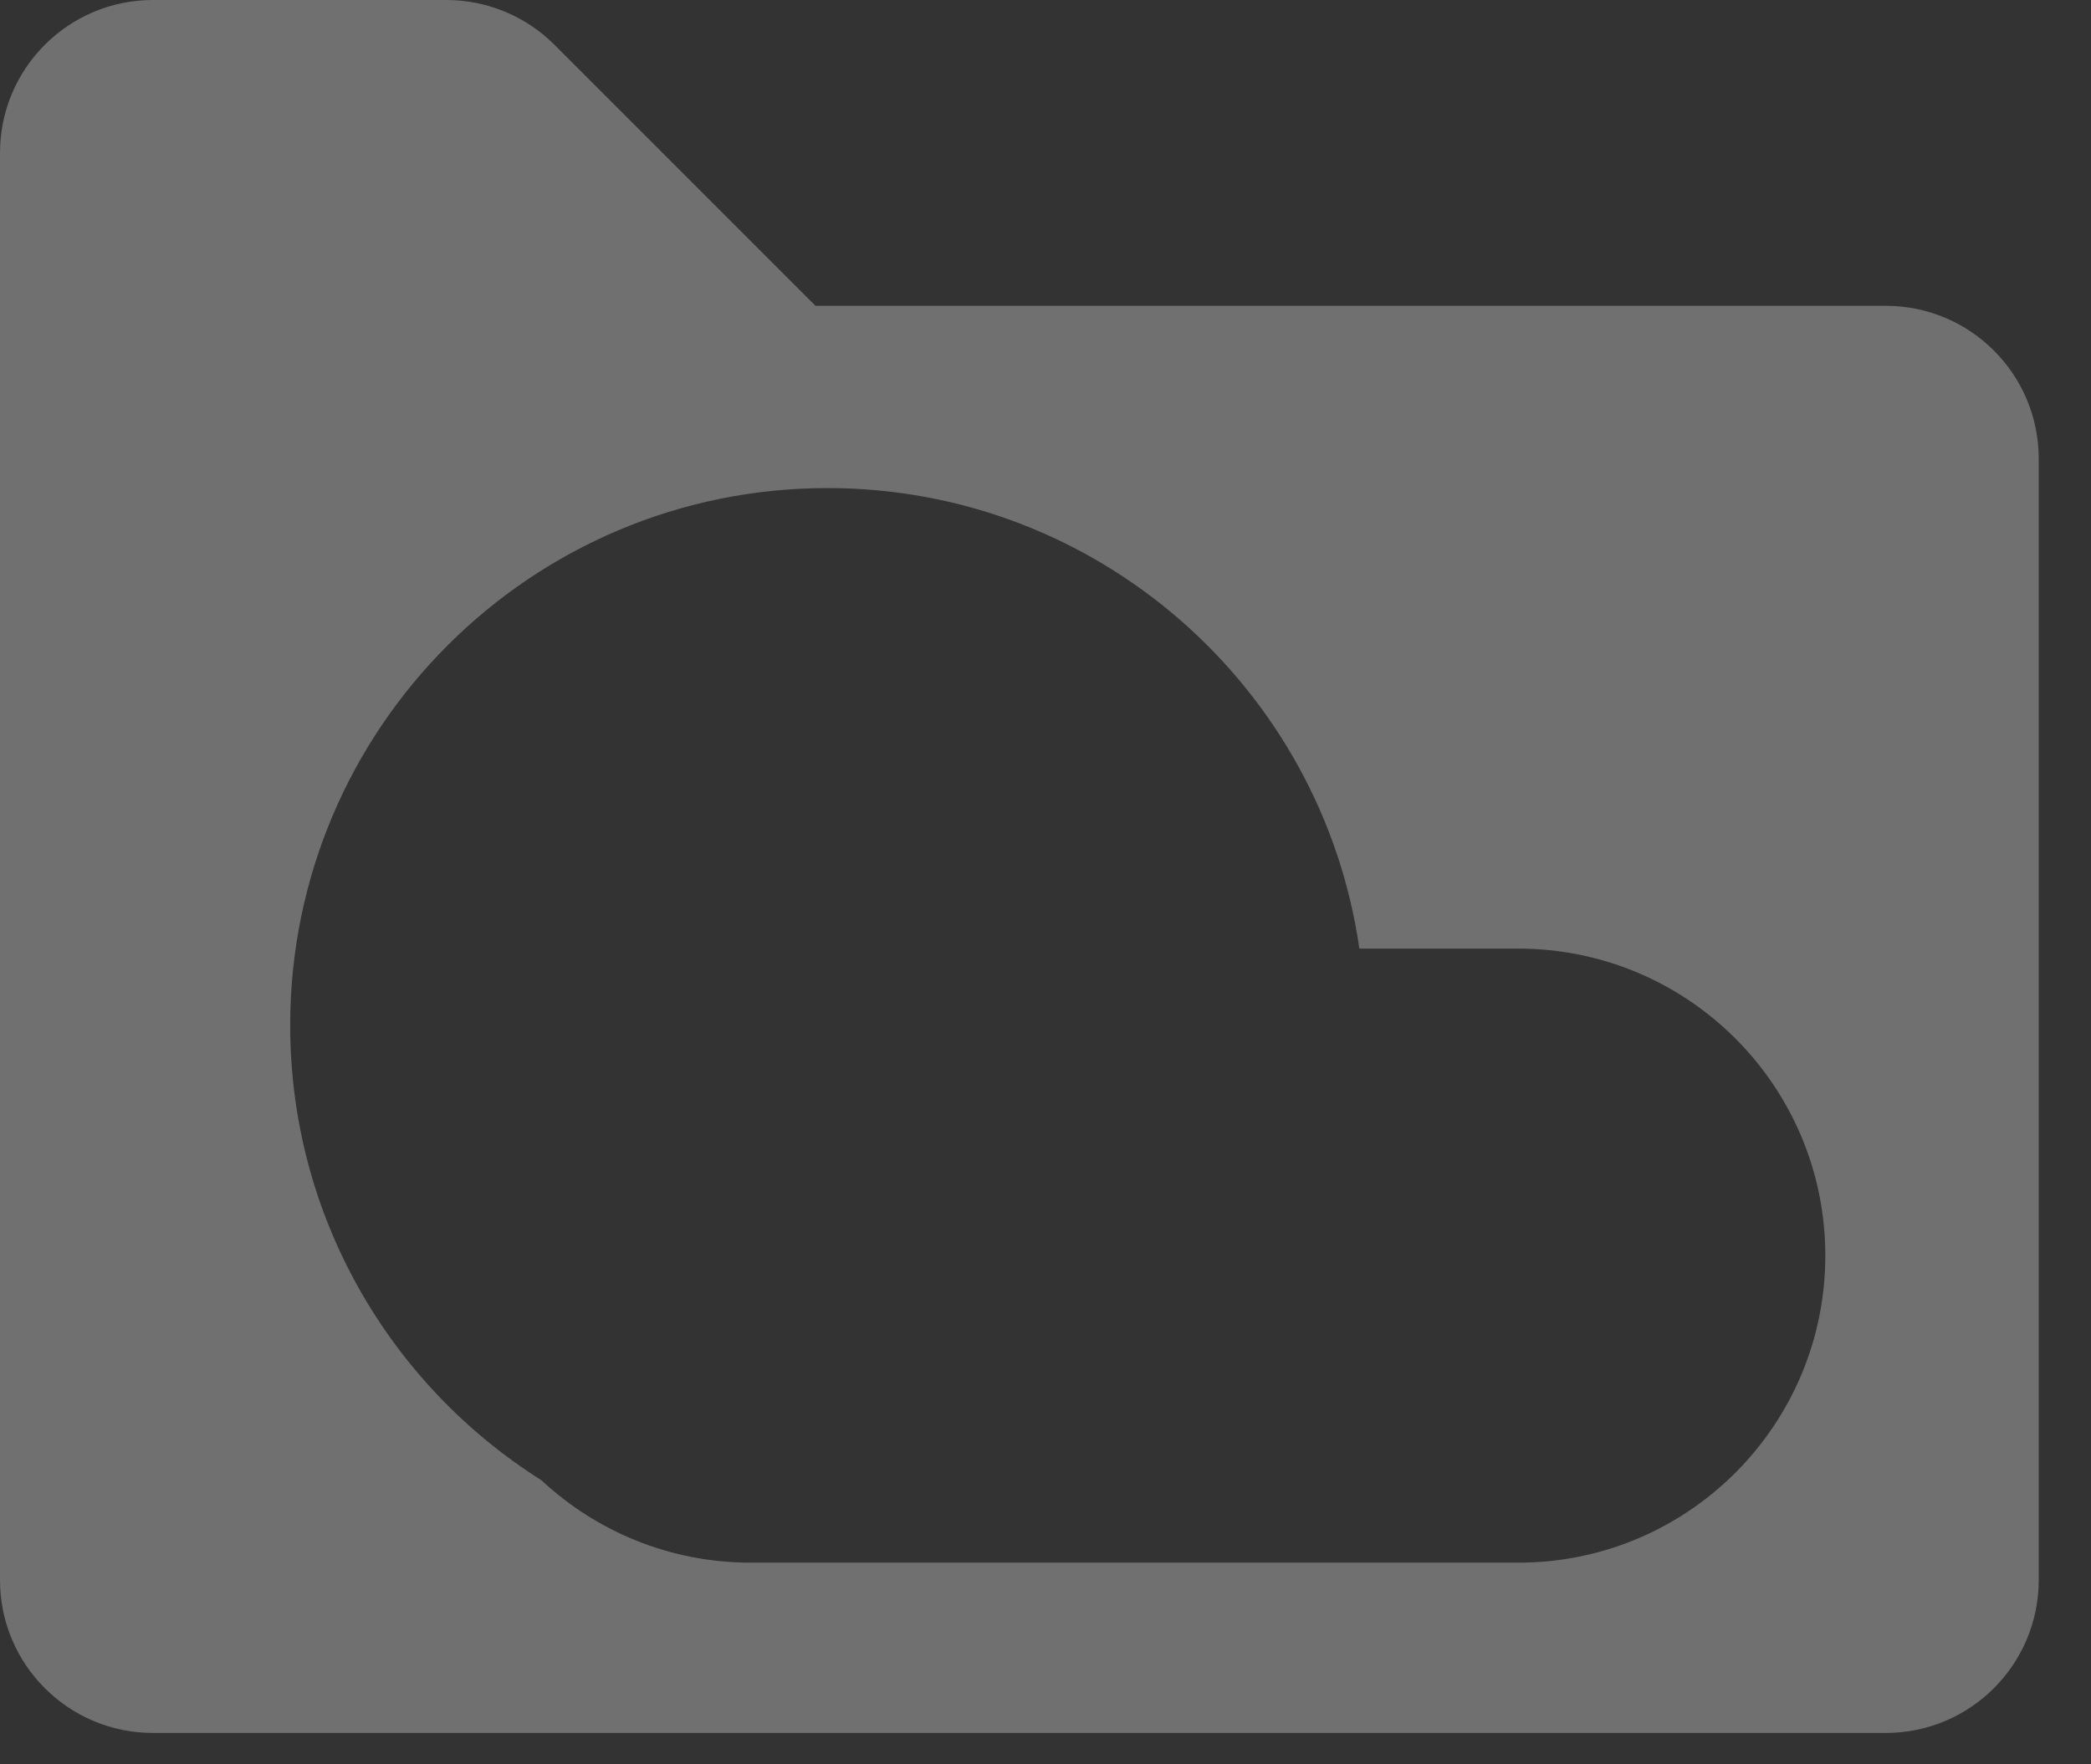<?xml version="1.0" encoding="UTF-8" standalone="no"?><!DOCTYPE svg PUBLIC "-//W3C//DTD SVG 1.1//EN" "http://www.w3.org/Graphics/SVG/1.1/DTD/svg11.dtd"><svg width="100%" height="100%" viewBox="0 0 32 27" version="1.1" xmlns="http://www.w3.org/2000/svg" xmlns:xlink="http://www.w3.org/1999/xlink" xml:space="preserve" xmlns:serif="http://www.serif.com/" style="fill-rule:evenodd;clip-rule:evenodd;stroke-linejoin:round;stroke-miterlimit:2;"><rect x="0" y="0" width="32" height="27" fill="#333333" stroke="none"/><path id="Combined-Shape" d="M2.34,26.52l26.52,0c1.292,0 2.34,-1.048 2.34,-2.34l0,-17.16c0,-1.292 -1.048,-2.34 -2.34,-2.34l-16.38,0l-3.995,-3.995c-0.438,-0.438 -1.034,-0.685 -1.654,-0.685l-4.491,0c-1.292,0 -2.34,1.048 -2.34,2.34l-0,21.84c-0,1.292 1.048,2.34 2.34,2.34Zm5.946,-3.867c-2.31,-1.456 -3.845,-4.03 -3.845,-6.962c0,-4.541 3.681,-8.222 8.223,-8.222c4.142,-0 7.569,3.063 8.139,7.048l2.433,-0c2.595,-0 4.698,2.103 4.698,4.698c0,2.595 -2.103,4.699 -4.698,4.699l-11.747,-0c-1.238,-0 -2.364,-0.479 -3.203,-1.261Z" style="fill:#fff;fill-opacity:0.3;"/></svg>